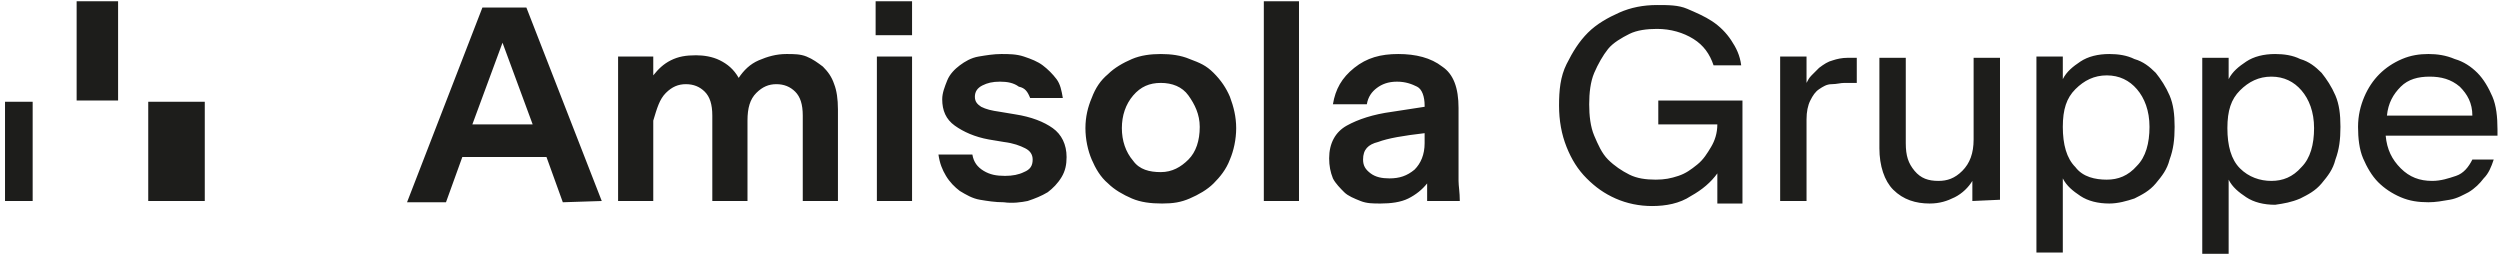 <?xml version="1.0" encoding="utf-8"?>
<!-- Generator: Adobe Illustrator 26.5.0, SVG Export Plug-In . SVG Version: 6.00 Build 0)  -->
<svg version="1.1" id="Ebene_1" xmlns="http://www.w3.org/2000/svg" xmlns:xlink="http://www.w3.org/1999/xlink" x="0px" y="0px"
	 viewBox="0 0 199 20.5" style="enable-background:new 0 0 199 20.5;" xml:space="preserve">
<style type="text/css">
	.st0{fill:#1D1D1B;}
</style>
<rect x="6.1" y="0.1" class="st0" width="3.3" height="7.9"/>
<rect x="0.4" y="8.1" class="st0" width="2.2" height="7.9"/>
<rect x="11.8" y="8.1" class="st0" width="4.5" height="7.9"/>
<path class="st0" d="M195.8,6.9c0.6,0.6,1,1.3,1,2.3H190c0.1-1,0.5-1.7,1.1-2.3c0.6-0.6,1.4-0.8,2.3-0.8
	C194.3,6.1,195.1,6.3,195.8,6.9 M196.8,12.7c-0.3,0.6-0.7,1.1-1.3,1.3s-1.2,0.4-1.9,0.4c-1,0-1.8-0.3-2.5-1
	c-0.7-0.7-1.1-1.5-1.2-2.6h8.9v-0.5c0-1-0.1-1.9-0.4-2.6s-0.7-1.4-1.2-1.9c-0.5-0.5-1.1-0.9-1.8-1.1c-0.7-0.3-1.4-0.4-2.1-0.4
	s-1.4,0.1-2.1,0.4s-1.3,0.7-1.8,1.2s-0.9,1.1-1.2,1.8s-0.5,1.5-0.5,2.4s0.1,1.8,0.4,2.5s0.7,1.4,1.2,1.9c0.5,0.5,1.1,0.9,1.8,1.2
	c0.7,0.3,1.4,0.4,2.2,0.4c0.6,0,1.1-0.1,1.7-0.2c0.6-0.1,1.1-0.4,1.5-0.6c0.5-0.3,0.9-0.7,1.2-1.1c0.4-0.4,0.6-0.9,0.8-1.5
	L196.8,12.7L196.8,12.7z M178.3,13.4c-0.7-0.7-1-1.8-1-3.2s0.3-2.3,1-3s1.5-1.1,2.5-1.1s1.8,0.4,2.4,1.1s1,1.7,1,3s-0.3,2.4-1,3.1
	c-0.7,0.8-1.5,1.1-2.4,1.1S179,14.1,178.3,13.4 M183.1,15.8c0.6-0.3,1.2-0.6,1.7-1.2s0.9-1.1,1.1-1.9c0.3-0.8,0.4-1.6,0.4-2.6
	s-0.1-1.8-0.4-2.5s-0.7-1.3-1.1-1.8c-0.5-0.5-1-0.9-1.7-1.1c-0.6-0.3-1.3-0.4-2-0.4c-0.9,0-1.7,0.2-2.3,0.6s-1.1,0.8-1.4,1.4V4.6
	h-2.1v15.6h2.1v-5.9c0.3,0.6,0.8,1,1.4,1.4c0.6,0.4,1.4,0.6,2.3,0.6C181.8,16.2,182.4,16.1,183.1,15.8 M165.2,13.3
	c-0.7-0.7-1-1.8-1-3.2s0.3-2.3,1-3s1.5-1.1,2.5-1.1s1.8,0.4,2.4,1.1s1,1.7,1,3s-0.3,2.4-1,3.1c-0.7,0.8-1.5,1.1-2.4,1.1
	S165.8,14.1,165.2,13.3 M169.9,15.8c0.6-0.3,1.2-0.6,1.7-1.2s0.9-1.1,1.1-1.9c0.3-0.8,0.4-1.6,0.4-2.6s-0.1-1.8-0.4-2.5
	s-0.7-1.3-1.1-1.8c-0.5-0.5-1-0.9-1.7-1.1c-0.6-0.3-1.3-0.4-2-0.4c-0.9,0-1.7,0.2-2.3,0.6c-0.6,0.4-1.1,0.8-1.4,1.4V4.5h-2.1v15.6
	h2.1v-5.9c0.3,0.6,0.8,1,1.4,1.4s1.4,0.6,2.3,0.6C168.6,16.2,169.3,16,169.9,15.8 M159.2,15.9V4.6h-2.1v6.5c0,1.1-0.3,1.9-0.9,2.5
	s-1.2,0.8-1.9,0.8c-0.8,0-1.4-0.2-1.9-0.8s-0.7-1.2-0.7-2.2V4.6h-2.1v7.2c0,1.4,0.4,2.6,1.1,3.3c0.8,0.8,1.8,1.1,2.9,1.1
	c0.8,0,1.4-0.2,2-0.5c0.6-0.3,1.1-0.8,1.4-1.3V16L159.2,15.9L159.2,15.9z M144.1,8c0.2-0.4,0.4-0.7,0.7-0.9s0.6-0.4,1-0.4
	s0.7-0.1,1-0.1h0.4c0.1,0,0.4,0,0.6,0v-2c-0.1,0-0.2,0-0.3,0c-0.1,0-0.2,0-0.4,0c-0.5,0-0.9,0.1-1.2,0.2c-0.4,0.1-0.7,0.3-1.1,0.6
	c-0.2,0.2-0.4,0.4-0.6,0.6s-0.3,0.4-0.4,0.6V4.5h-2.1V16h2.1V9.5C143.8,8.9,143.9,8.4,144.1,8 M136.7,9.9L136.7,9.9
	c0,0.7-0.2,1.3-0.5,1.8s-0.6,1-1.1,1.4s-0.9,0.7-1.5,0.9c-0.6,0.2-1.1,0.3-1.8,0.3c-0.8,0-1.5-0.1-2.1-0.4s-1.2-0.7-1.7-1.2
	c-0.5-0.5-0.8-1.2-1.1-1.9s-0.4-1.6-0.4-2.5s0.1-1.8,0.4-2.5c0.3-0.7,0.7-1.4,1.1-1.9s1.1-0.9,1.7-1.2s1.4-0.4,2.2-0.4
	c1.1,0,2.1,0.3,2.9,0.8s1.3,1.2,1.6,2.1h2.2c-0.1-0.8-0.4-1.4-0.8-2c-0.4-0.6-0.9-1.1-1.5-1.5c-0.6-0.4-1.3-0.7-2-1
	s-1.5-0.3-2.4-0.3c-1.1,0-2.1,0.2-3,0.6s-1.8,0.9-2.5,1.6c-0.7,0.7-1.2,1.5-1.7,2.5s-0.6,2.1-0.6,3.3s0.2,2.3,0.6,3.3
	s0.9,1.8,1.6,2.5c0.7,0.7,1.4,1.2,2.3,1.6c0.9,0.4,1.9,0.6,2.9,0.6c1.1,0,2.2-0.2,3.1-0.8c0.9-0.5,1.6-1.1,2.1-1.8l0,2.4h2V8H132
	v1.9L136.7,9.9L136.7,9.9z M109.7,11.3c0.8-0.3,2-0.5,3.7-0.7v0.8c0,0.9-0.3,1.6-0.8,2.1c-0.6,0.5-1.2,0.7-2,0.7
	c-0.6,0-1.1-0.1-1.5-0.4s-0.6-0.6-0.6-1.1C108.5,11.9,108.9,11.5,109.7,11.3 M116.2,16c0-0.7-0.1-1.2-0.1-1.6c0-0.4,0-0.6,0-0.8l0-5
	c0-1.6-0.4-2.7-1.3-3.3c-0.9-0.7-2.1-1-3.5-1s-2.5,0.3-3.5,1.1s-1.5,1.7-1.7,2.9h2.7c0.1-0.6,0.4-1,0.8-1.3s0.9-0.5,1.6-0.5
	s1.2,0.2,1.6,0.4s0.6,0.8,0.6,1.5v0.1l-2.6,0.4c-1.5,0.2-2.7,0.6-3.6,1.1s-1.4,1.4-1.4,2.6c0,0.6,0.1,1.1,0.3,1.6
	c0.2,0.4,0.6,0.8,0.9,1.1s0.8,0.5,1.3,0.7s1,0.2,1.6,0.2c0.8,0,1.6-0.1,2.2-0.4s1.1-0.7,1.5-1.2l0,1.4H116.2L116.2,16z M103.4,0.1
	h-2.8V16h2.8V0.1z M90.2,12.8c-0.6-0.7-0.9-1.6-0.9-2.6s0.3-1.9,0.9-2.6s1.3-1,2.2-1s1.7,0.3,2.2,1s0.9,1.5,0.9,2.5
	c0,1.1-0.3,2-0.9,2.6s-1.3,1-2.2,1S90.7,13.5,90.2,12.8 M94.7,15.8c0.7-0.3,1.4-0.7,1.9-1.2c0.5-0.5,1-1.1,1.3-1.9
	c0.3-0.7,0.5-1.6,0.5-2.5s-0.2-1.7-0.5-2.5c-0.3-0.7-0.7-1.3-1.3-1.9S95.5,5,94.7,4.7c-0.7-0.3-1.5-0.4-2.3-0.4s-1.6,0.1-2.3,0.4
	s-1.4,0.7-1.9,1.2c-0.6,0.5-1,1.1-1.3,1.9c-0.3,0.7-0.5,1.5-0.5,2.4s0.2,1.8,0.5,2.5c0.3,0.7,0.7,1.4,1.3,1.9
	c0.5,0.5,1.2,0.9,1.9,1.2c0.7,0.3,1.5,0.4,2.4,0.4S94,16.1,94.7,15.8 M81.8,16c0.6-0.2,1.1-0.4,1.6-0.7c0.4-0.3,0.8-0.7,1.1-1.2
	s0.4-1,0.4-1.6c0-1-0.4-1.8-1.1-2.3c-0.7-0.5-1.7-0.9-3-1.1l-1.2-0.2c-0.7-0.1-1.1-0.2-1.5-0.4c-0.3-0.2-0.5-0.4-0.5-0.8
	s0.2-0.7,0.6-0.9c0.4-0.2,0.8-0.3,1.4-0.3c0.6,0,1.1,0.1,1.5,0.4C81.6,7,81.8,7.3,82,7.8h2.6c-0.1-0.6-0.2-1.1-0.5-1.5
	S83.4,5.5,83,5.2s-0.9-0.5-1.5-0.7c-0.6-0.2-1.2-0.2-1.8-0.2s-1.2,0.1-1.8,0.2s-1.1,0.4-1.5,0.7c-0.4,0.3-0.8,0.7-1,1.2
	c-0.2,0.5-0.4,1-0.4,1.5c0,0.9,0.3,1.6,1,2.1s1.6,0.9,2.7,1.1l1.2,0.2c0.8,0.1,1.3,0.3,1.7,0.5s0.6,0.5,0.6,0.9c0,0.5-0.2,0.8-0.7,1
	c-0.4,0.2-0.9,0.3-1.5,0.3c-0.7,0-1.2-0.1-1.7-0.4c-0.5-0.3-0.8-0.7-0.9-1.3h-2.7c0.1,0.7,0.3,1.2,0.6,1.7c0.3,0.5,0.7,0.9,1.1,1.2
	c0.5,0.3,1,0.6,1.6,0.7c0.6,0.1,1.2,0.2,1.9,0.2C80.6,16.2,81.3,16.1,81.8,16 M72.6,4.5h-2.8V16h2.8V4.5L72.6,4.5z M72.6,0.1h-2.9
	v2.7h2.9V0.1L72.6,0.1z M53,7.4c0.5-0.5,1-0.7,1.6-0.7s1.1,0.2,1.5,0.6s0.6,1,0.6,1.9V16h2.8V9.6c0-1,0.2-1.7,0.7-2.2
	c0.5-0.5,1-0.7,1.6-0.7s1.1,0.2,1.5,0.6s0.6,1,0.6,1.9V16h2.8V8.7c0-0.8-0.1-1.5-0.3-2c-0.2-0.6-0.5-1-0.9-1.4
	c-0.4-0.3-0.8-0.6-1.3-0.8c-0.5-0.2-1-0.2-1.6-0.2c-0.8,0-1.5,0.2-2.2,0.5c-0.7,0.3-1.2,0.8-1.6,1.4c-0.4-0.7-0.9-1.1-1.5-1.4
	c-0.6-0.3-1.3-0.4-1.9-0.4c-0.8,0-1.4,0.1-2,0.4c-0.6,0.3-1,0.7-1.4,1.2V4.5h-2.8V16h2.8V9.6C52.3,8.6,52.5,7.9,53,7.4 M40,3.4
	l2.4,6.5h-4.8C37.6,9.9,40,3.4,40,3.4z M47.9,16l-6-15.4h-3.5l-6,15.5h3.1l1.3-3.6h6.7l1.3,3.6L47.9,16L47.9,16z"/>
</svg>
